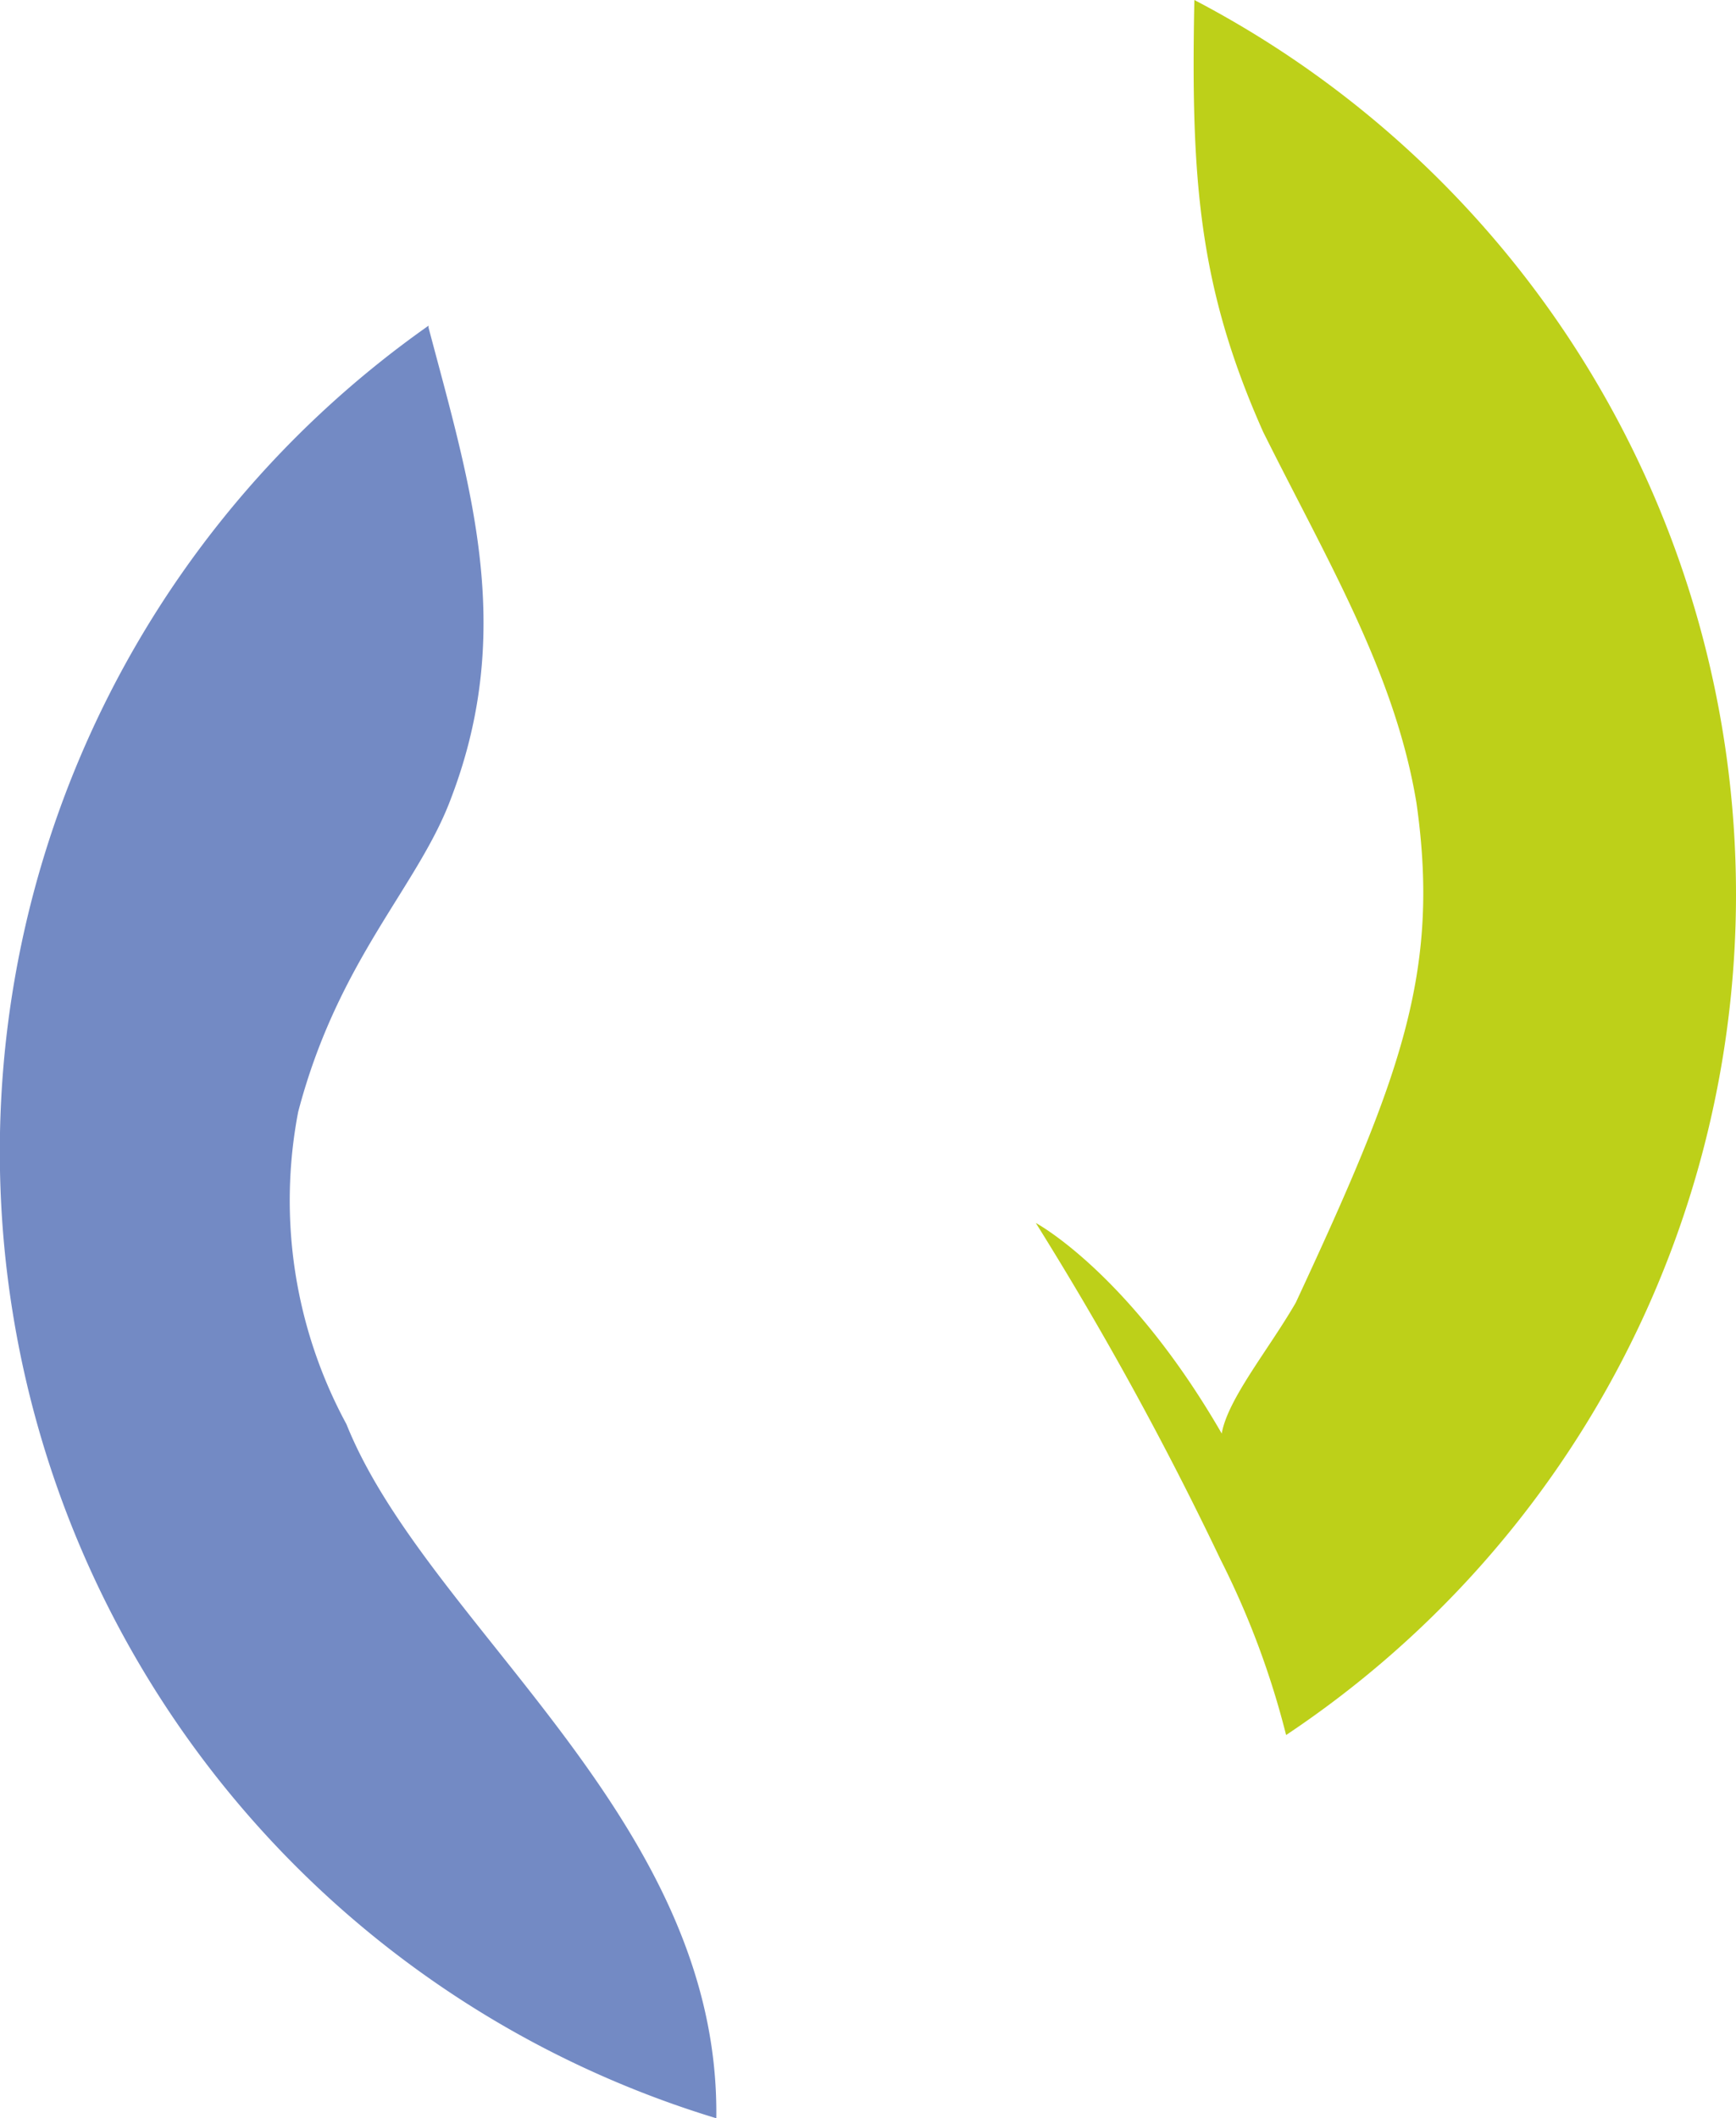 <svg id="f2f8bf3b-422b-4f66-b85b-3319103d22a2" data-name="Ebene 1" xmlns="http://www.w3.org/2000/svg" xmlns:xlink="http://www.w3.org/1999/xlink" viewBox="0 0 43.14 52.62"><defs><style>.a61b9189-8466-4d39-a314-a718b4a26e60{fill:none;}.b2fc3a83-9e46-493a-9589-c649da18ee3a{clip-path:url(#b213fe4a-0515-404c-a5e7-b3a378e129a9);}.f919bb5a-5dc4-4a22-943f-f2c64b597adc{fill:#bdd019;}.e0eadb7a-cb3c-4135-be06-6c040ac96091{fill:#738ac4;}</style><clipPath id="b213fe4a-0515-404c-a5e7-b3a378e129a9" transform="translate(-11 -32.38)"><rect class="a61b9189-8466-4d39-a314-a718b4a26e60" x="11" y="32.38" width="43.14" height="52.62"/></clipPath></defs><title>logo_altmann_zeichen</title><g class="b2fc3a83-9e46-493a-9589-c649da18ee3a"><path class="f919bb5a-5dc4-4a22-943f-f2c64b597adc" d="M54.14,54.61A25.07,25.07,0,0,0,40.68,32.38c-.09,4.47.11,7.14,1.71,10.73,1.6,3.21,3.28,6,3.81,9.22.6,4.21-.4,6.82-3,12.41-.67,1.16-1.69,2.39-1.84,3.25-2.31-4-4.62-5.23-4.62-5.23a83.57,83.57,0,0,1,4.59,8.36l0,0a21,21,0,0,1,1.63,4.36A25.09,25.09,0,0,0,54.14,54.61" transform="translate(-11 -32.38)"/><path class="e0eadb7a-cb3c-4135-be06-6c040ac96091" d="M21.65,40.47A25.09,25.09,0,0,0,28.8,85c.1-7.43-7.18-12.23-9.19-17.24A11.66,11.66,0,0,1,18.41,60c1-3.81,3-5.61,3.81-7.82,1.6-4.21.46-7.76-.57-11.66" transform="translate(-11 -32.38)"/></g></svg>